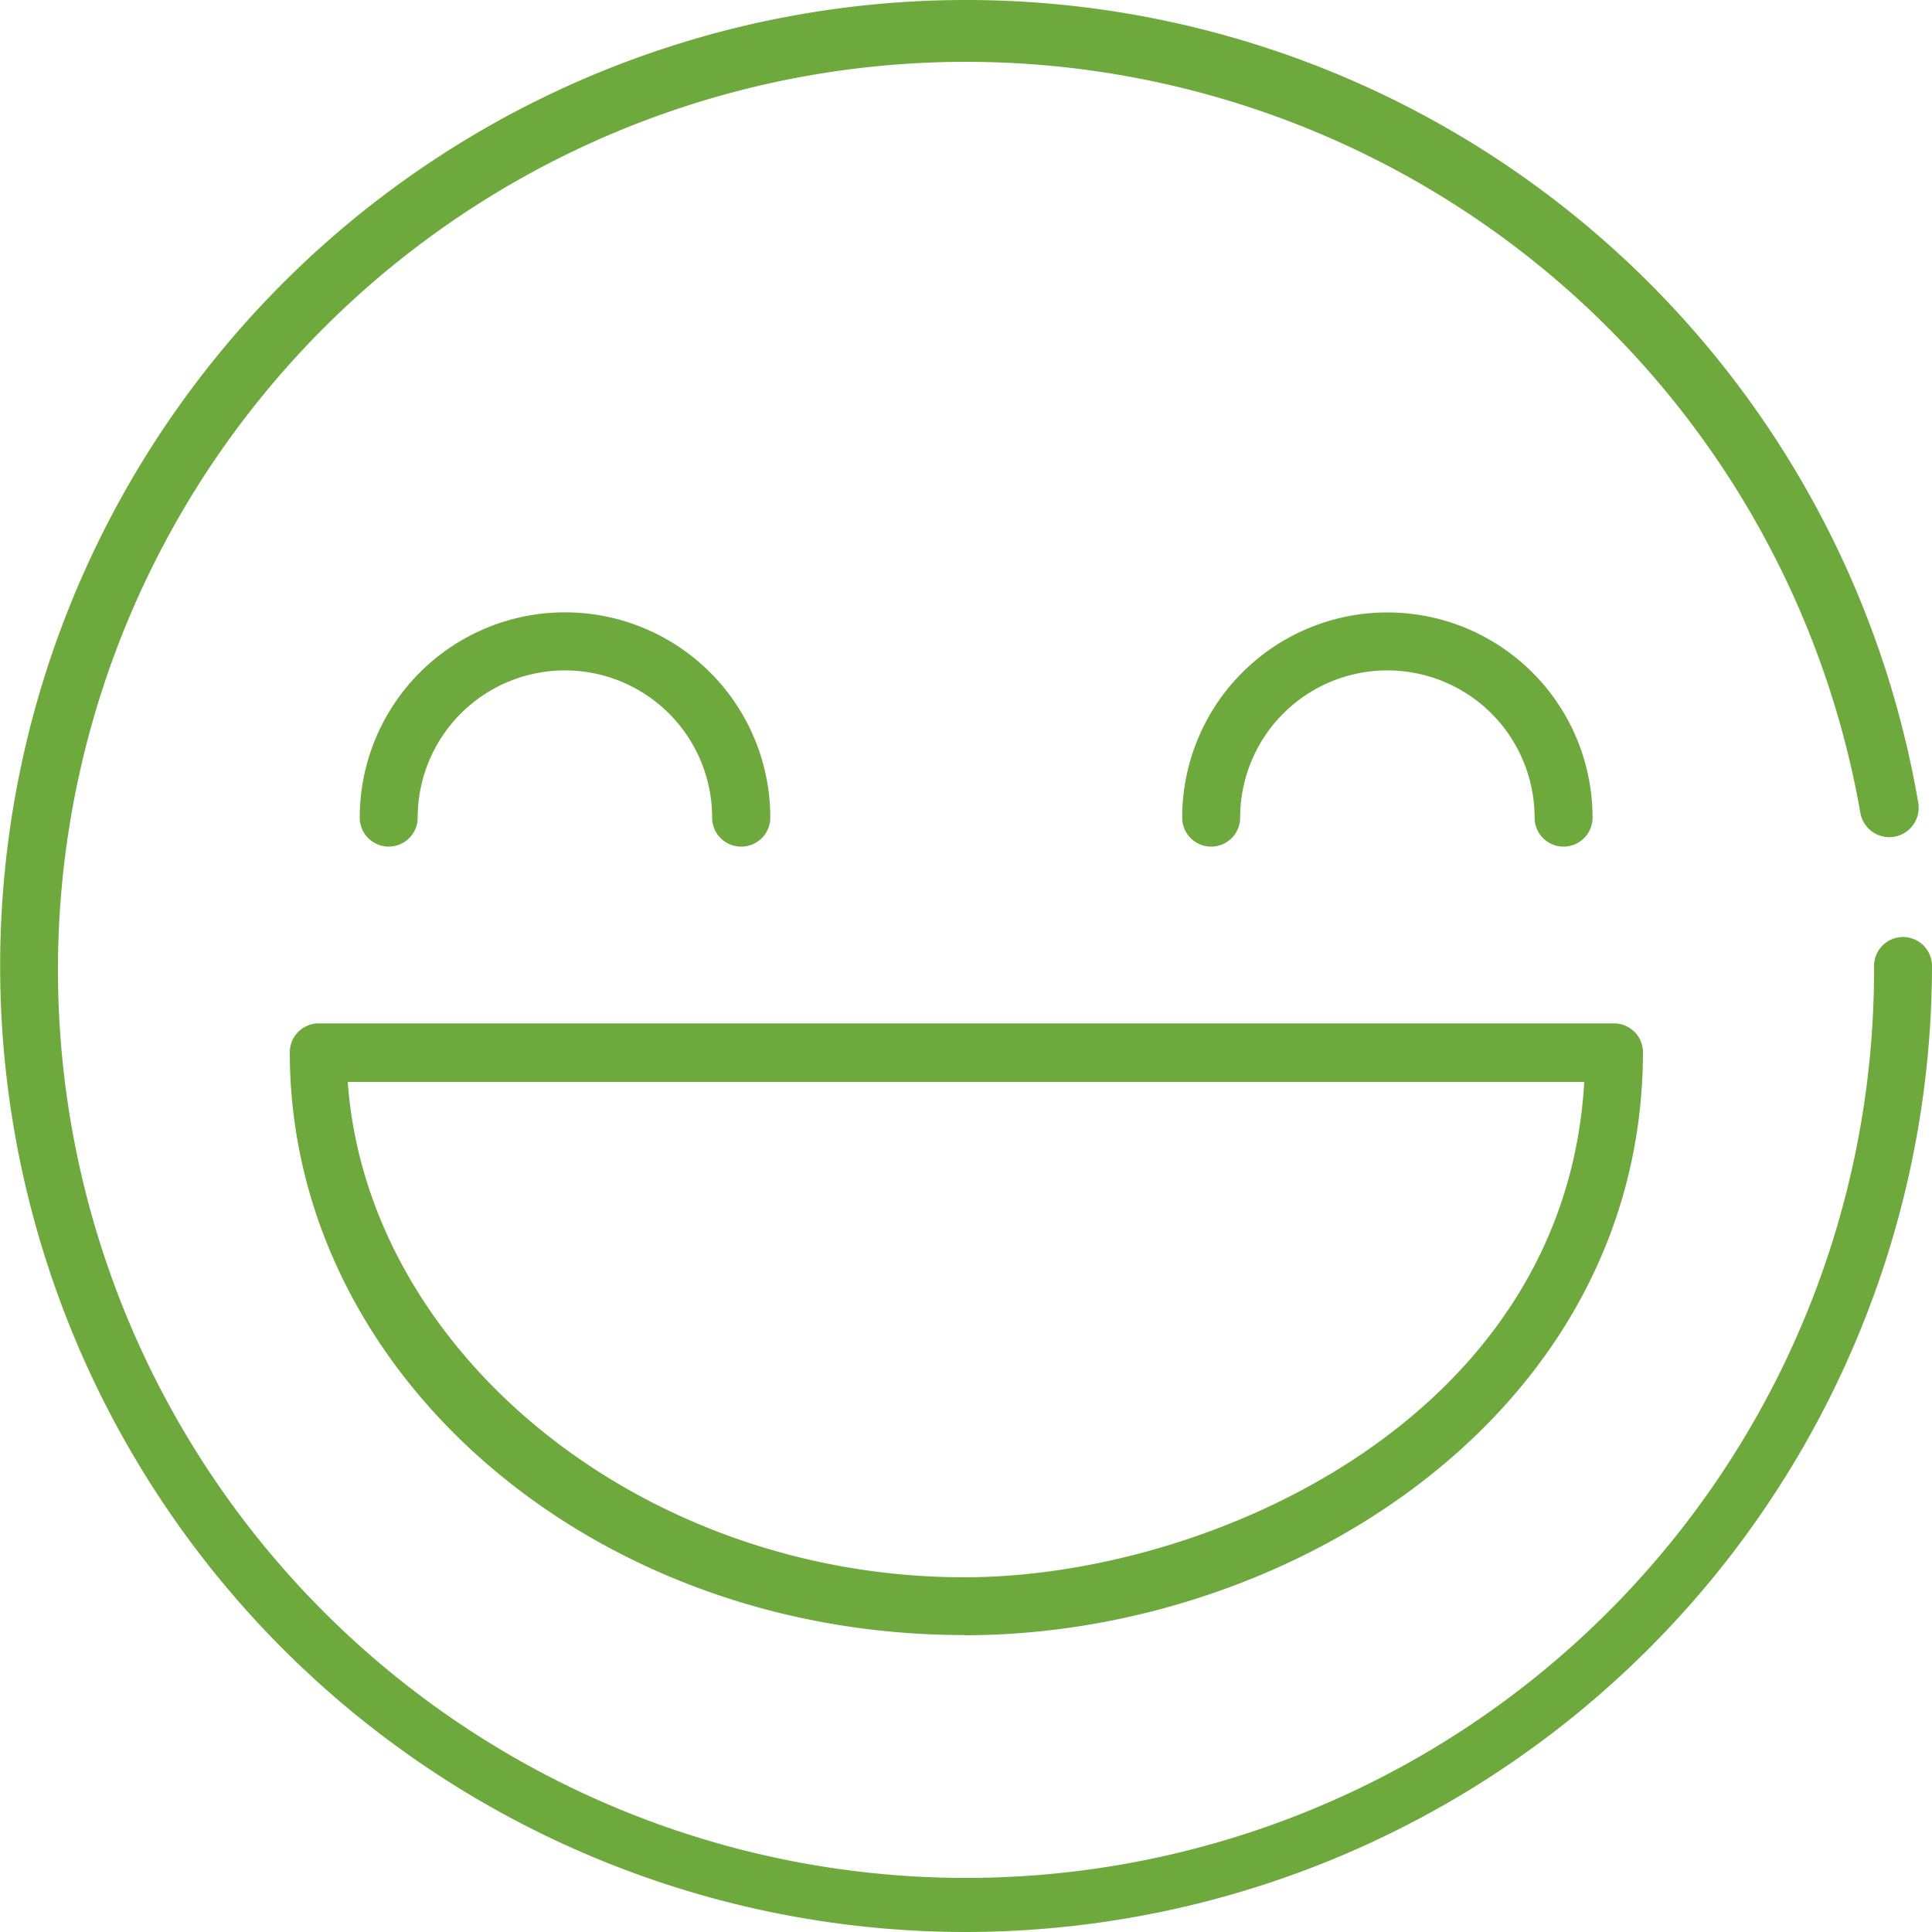 <svg id="Warstwa_1" data-name="Warstwa 1" xmlns="http://www.w3.org/2000/svg" viewBox="0 0 100 100"><defs><style>.cls-1{fill:#6ea93e;}</style></defs><title>10_1</title><path class="cls-1" d="M50,100A50,50,0,1,1,99.29,41.56a1.5,1.5,0,0,1-3,.5A47,47,0,1,0,97,50a1.5,1.5,0,0,1,3,0A50.06,50.06,0,0,1,50,100Zm-.08-15.37C30.64,84.64,15,71.11,15,54.47a1.5,1.5,0,0,1,1.5-1.5H83.54a1.5,1.5,0,0,1,1.5,1.5C85,73.11,66.81,84.64,49.92,84.64ZM18,56C19,70,33.19,81.64,49.92,81.64,62.52,81.64,81,73.48,82,56ZM80.93,43.82a1.5,1.5,0,0,1-1.5-1.5,7.62,7.62,0,1,0-15.24,0,1.5,1.5,0,0,1-3,0,10.62,10.62,0,0,1,21.24,0A1.5,1.5,0,0,1,80.93,43.82Zm-42.57,0a1.5,1.5,0,0,1-1.5-1.5,7.62,7.62,0,0,0-15.24,0,1.5,1.5,0,0,1-3,0,10.62,10.62,0,0,1,21.25,0A1.5,1.5,0,0,1,38.36,43.82Z"/></svg>